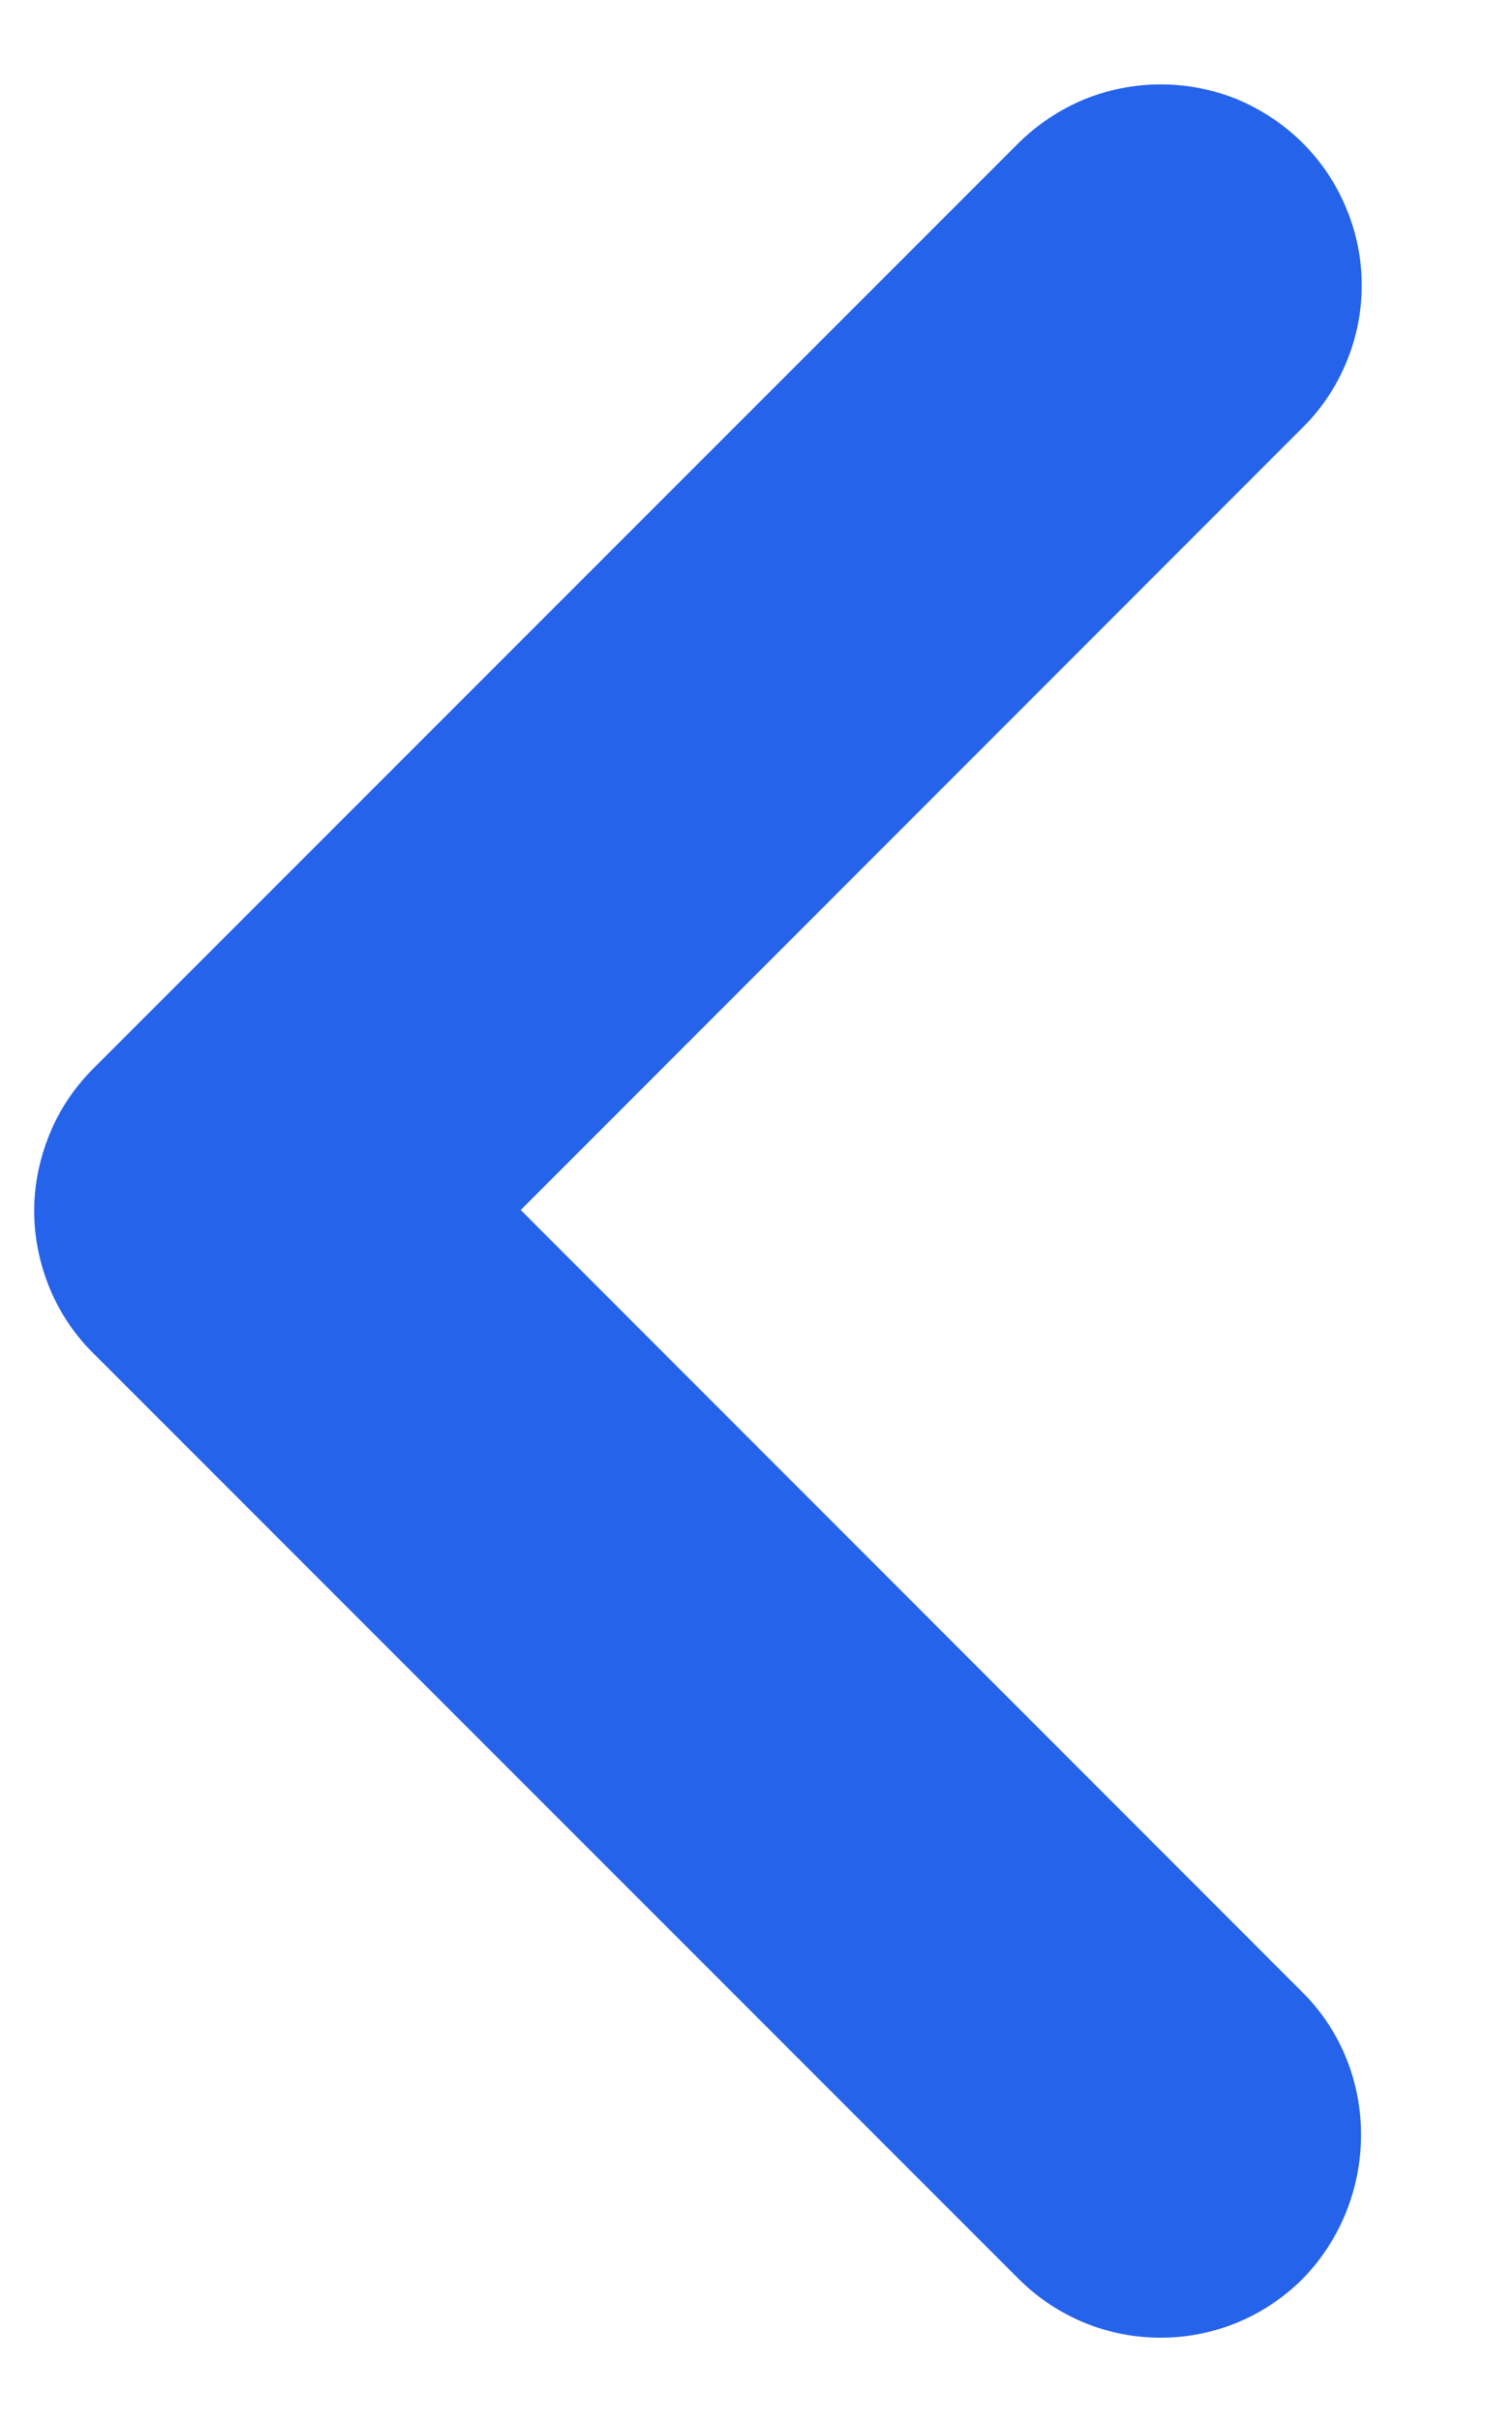 <svg xmlns="http://www.w3.org/2000/svg" width="5" height="8" viewBox="0 0 5 8" fill="none"><path d="M4.308 6.587L1.722 4L4.308 1.413C4.37 1.352 4.419 1.278 4.452 1.198C4.486 1.117 4.503 1.031 4.503 0.943C4.503 0.856 4.486 0.77 4.452 0.689C4.419 0.608 4.37 0.535 4.308 0.473C4.247 0.412 4.173 0.363 4.093 0.329C4.012 0.296 3.926 0.279 3.838 0.279C3.751 0.279 3.665 0.296 3.584 0.329C3.503 0.363 3.43 0.412 3.368 0.473L0.308 3.533C0.246 3.595 0.197 3.668 0.164 3.749C0.131 3.83 0.113 3.916 0.113 4.003C0.113 4.091 0.131 4.177 0.164 4.258C0.197 4.338 0.246 4.412 0.308 4.473L3.368 7.533C3.628 7.793 4.048 7.793 4.308 7.533C4.562 7.273 4.568 6.847 4.308 6.587Z" fill="#2563EB"></path></svg>